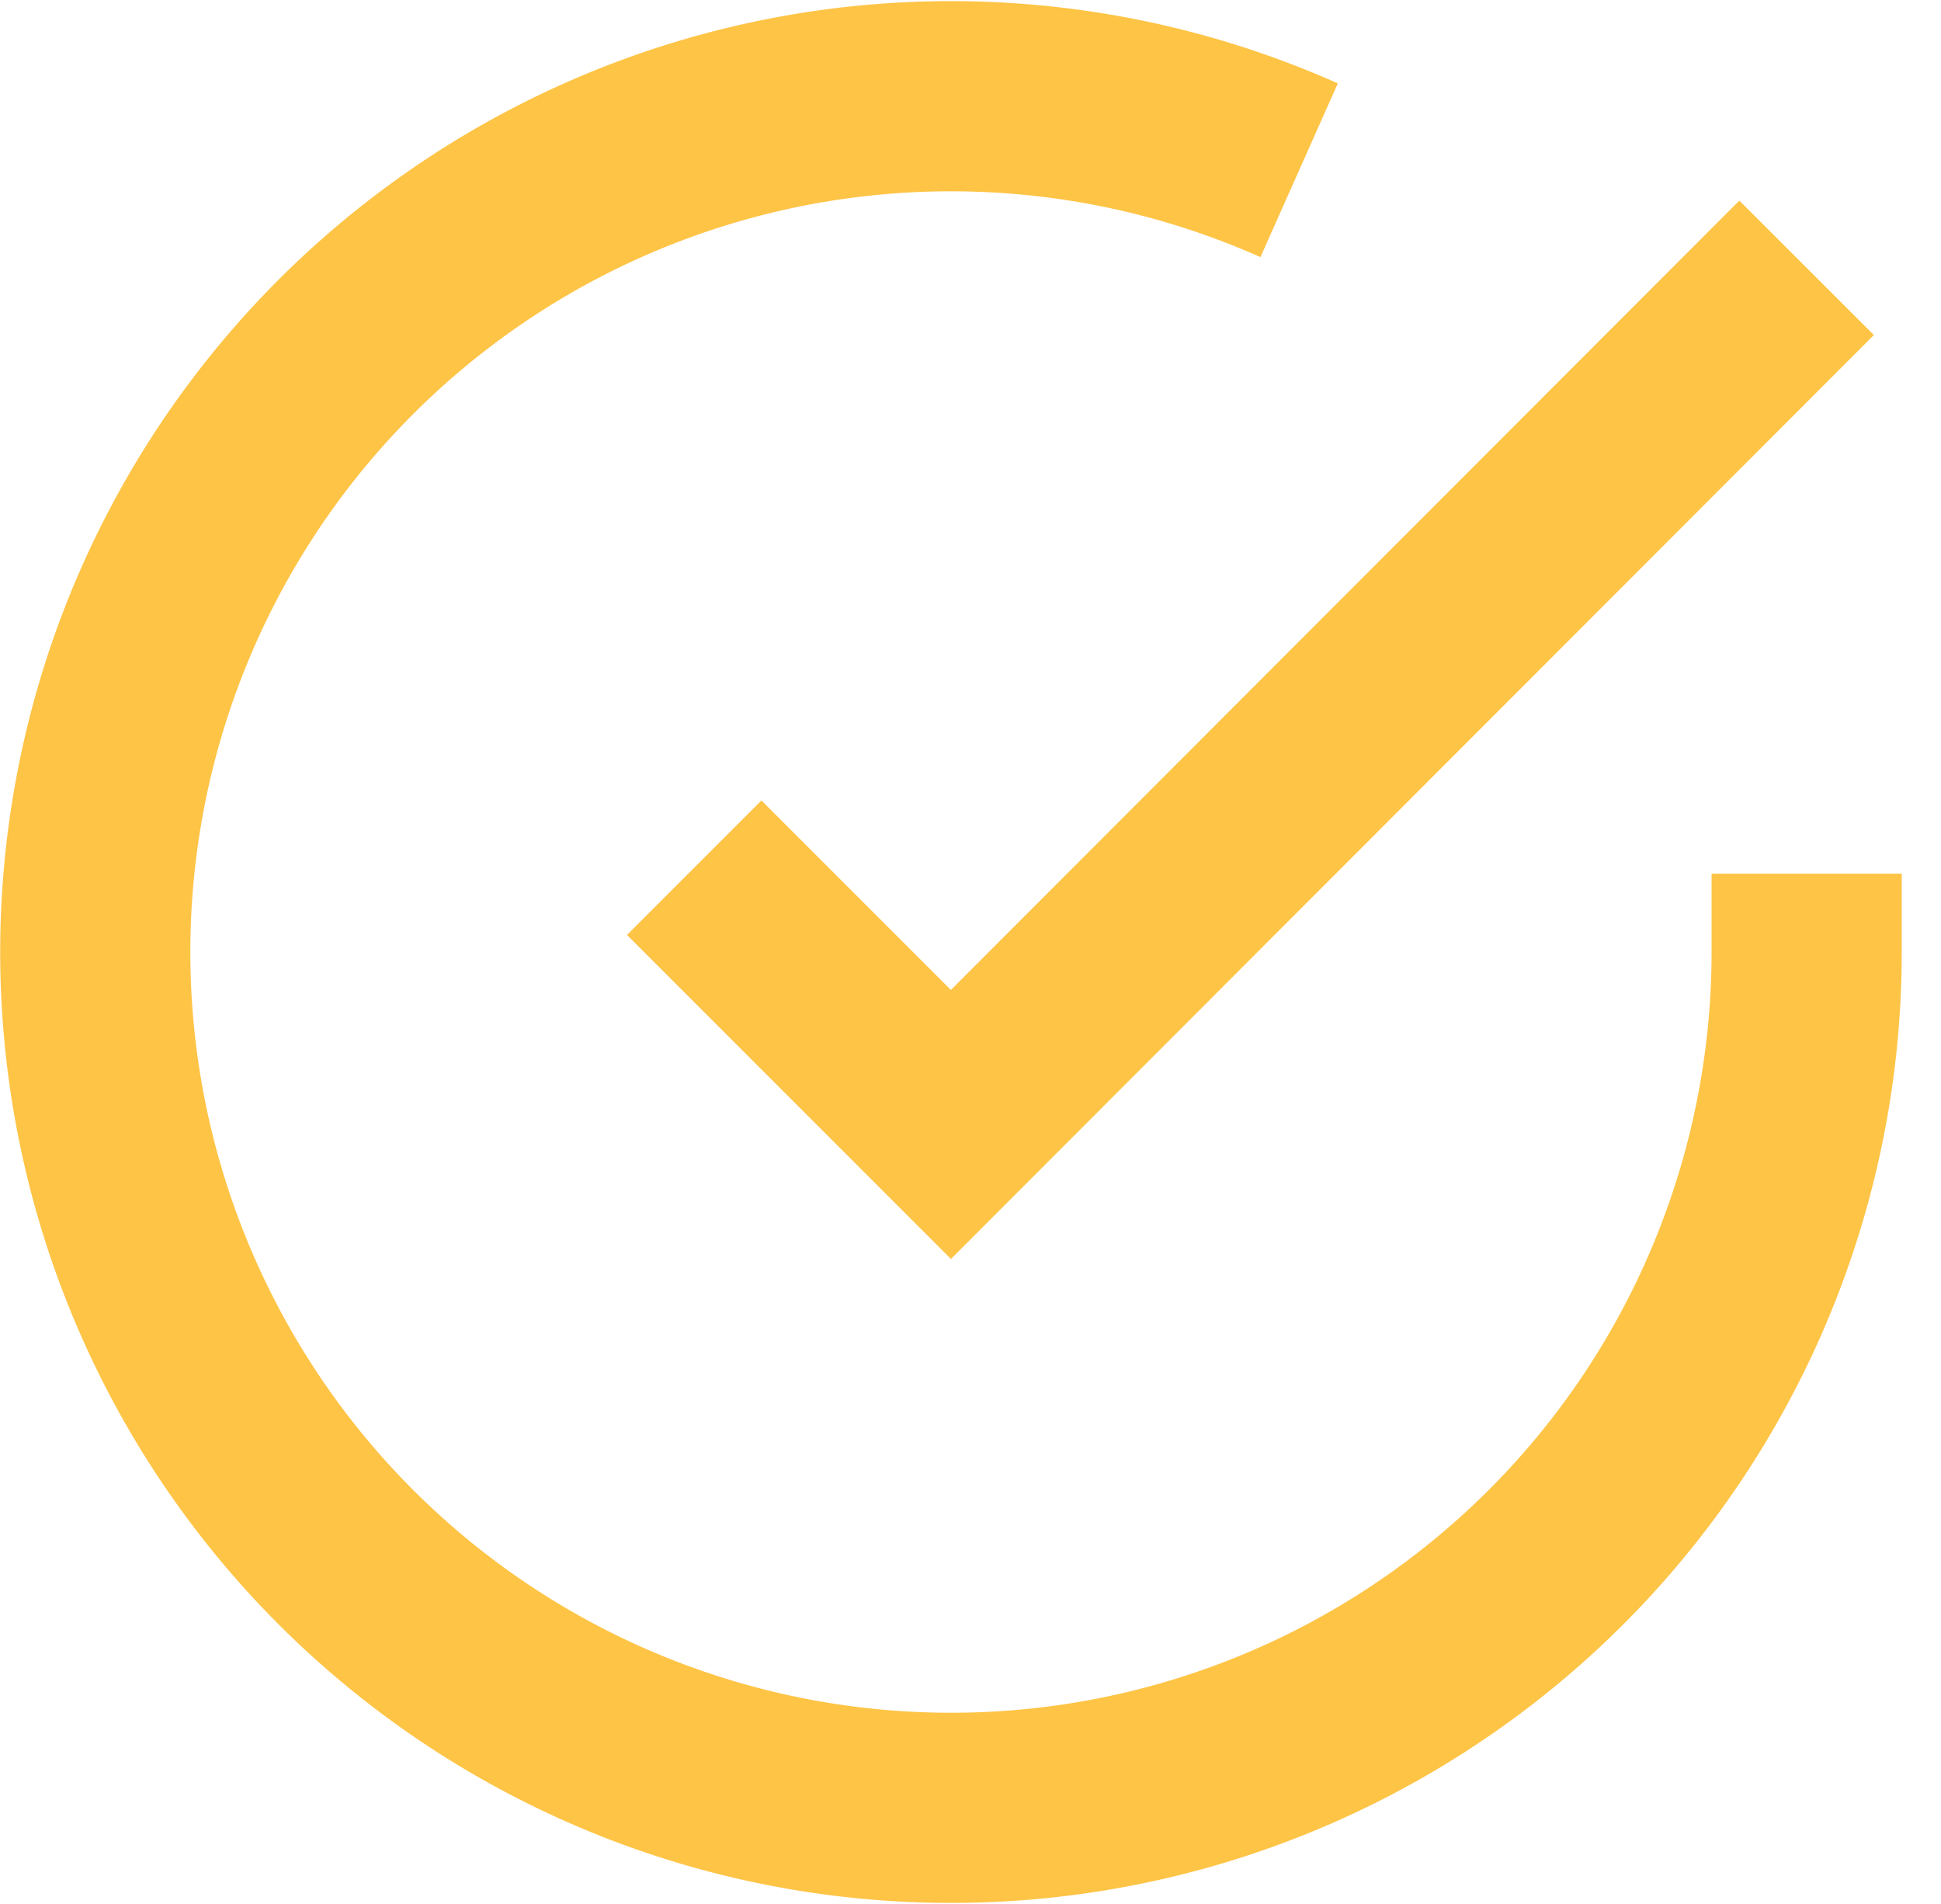 <?xml version="1.0" encoding="UTF-8"?>
<svg xmlns="http://www.w3.org/2000/svg" width="40.83" height="40.047" viewBox="0 0 40.83 40.047">
  <g id="icon-check-amarillo" transform="translate(-0.996 -0.969)">
    <path id="Trazado_56" data-name="Trazado 56" d="M39,19.345V21A18,18,0,1,1,28.324,4.55" transform="translate(0 0)" fill="none" stroke="#fec446" stroke-width="4"></path>
    <path id="Trazado_57" data-name="Trazado 57" d="M36.9,6l-18,18.017-5.4-5.4" transform="translate(2.099 0.602)" fill="none" stroke="#fec446" stroke-width="4"></path>
  </g>
</svg>
